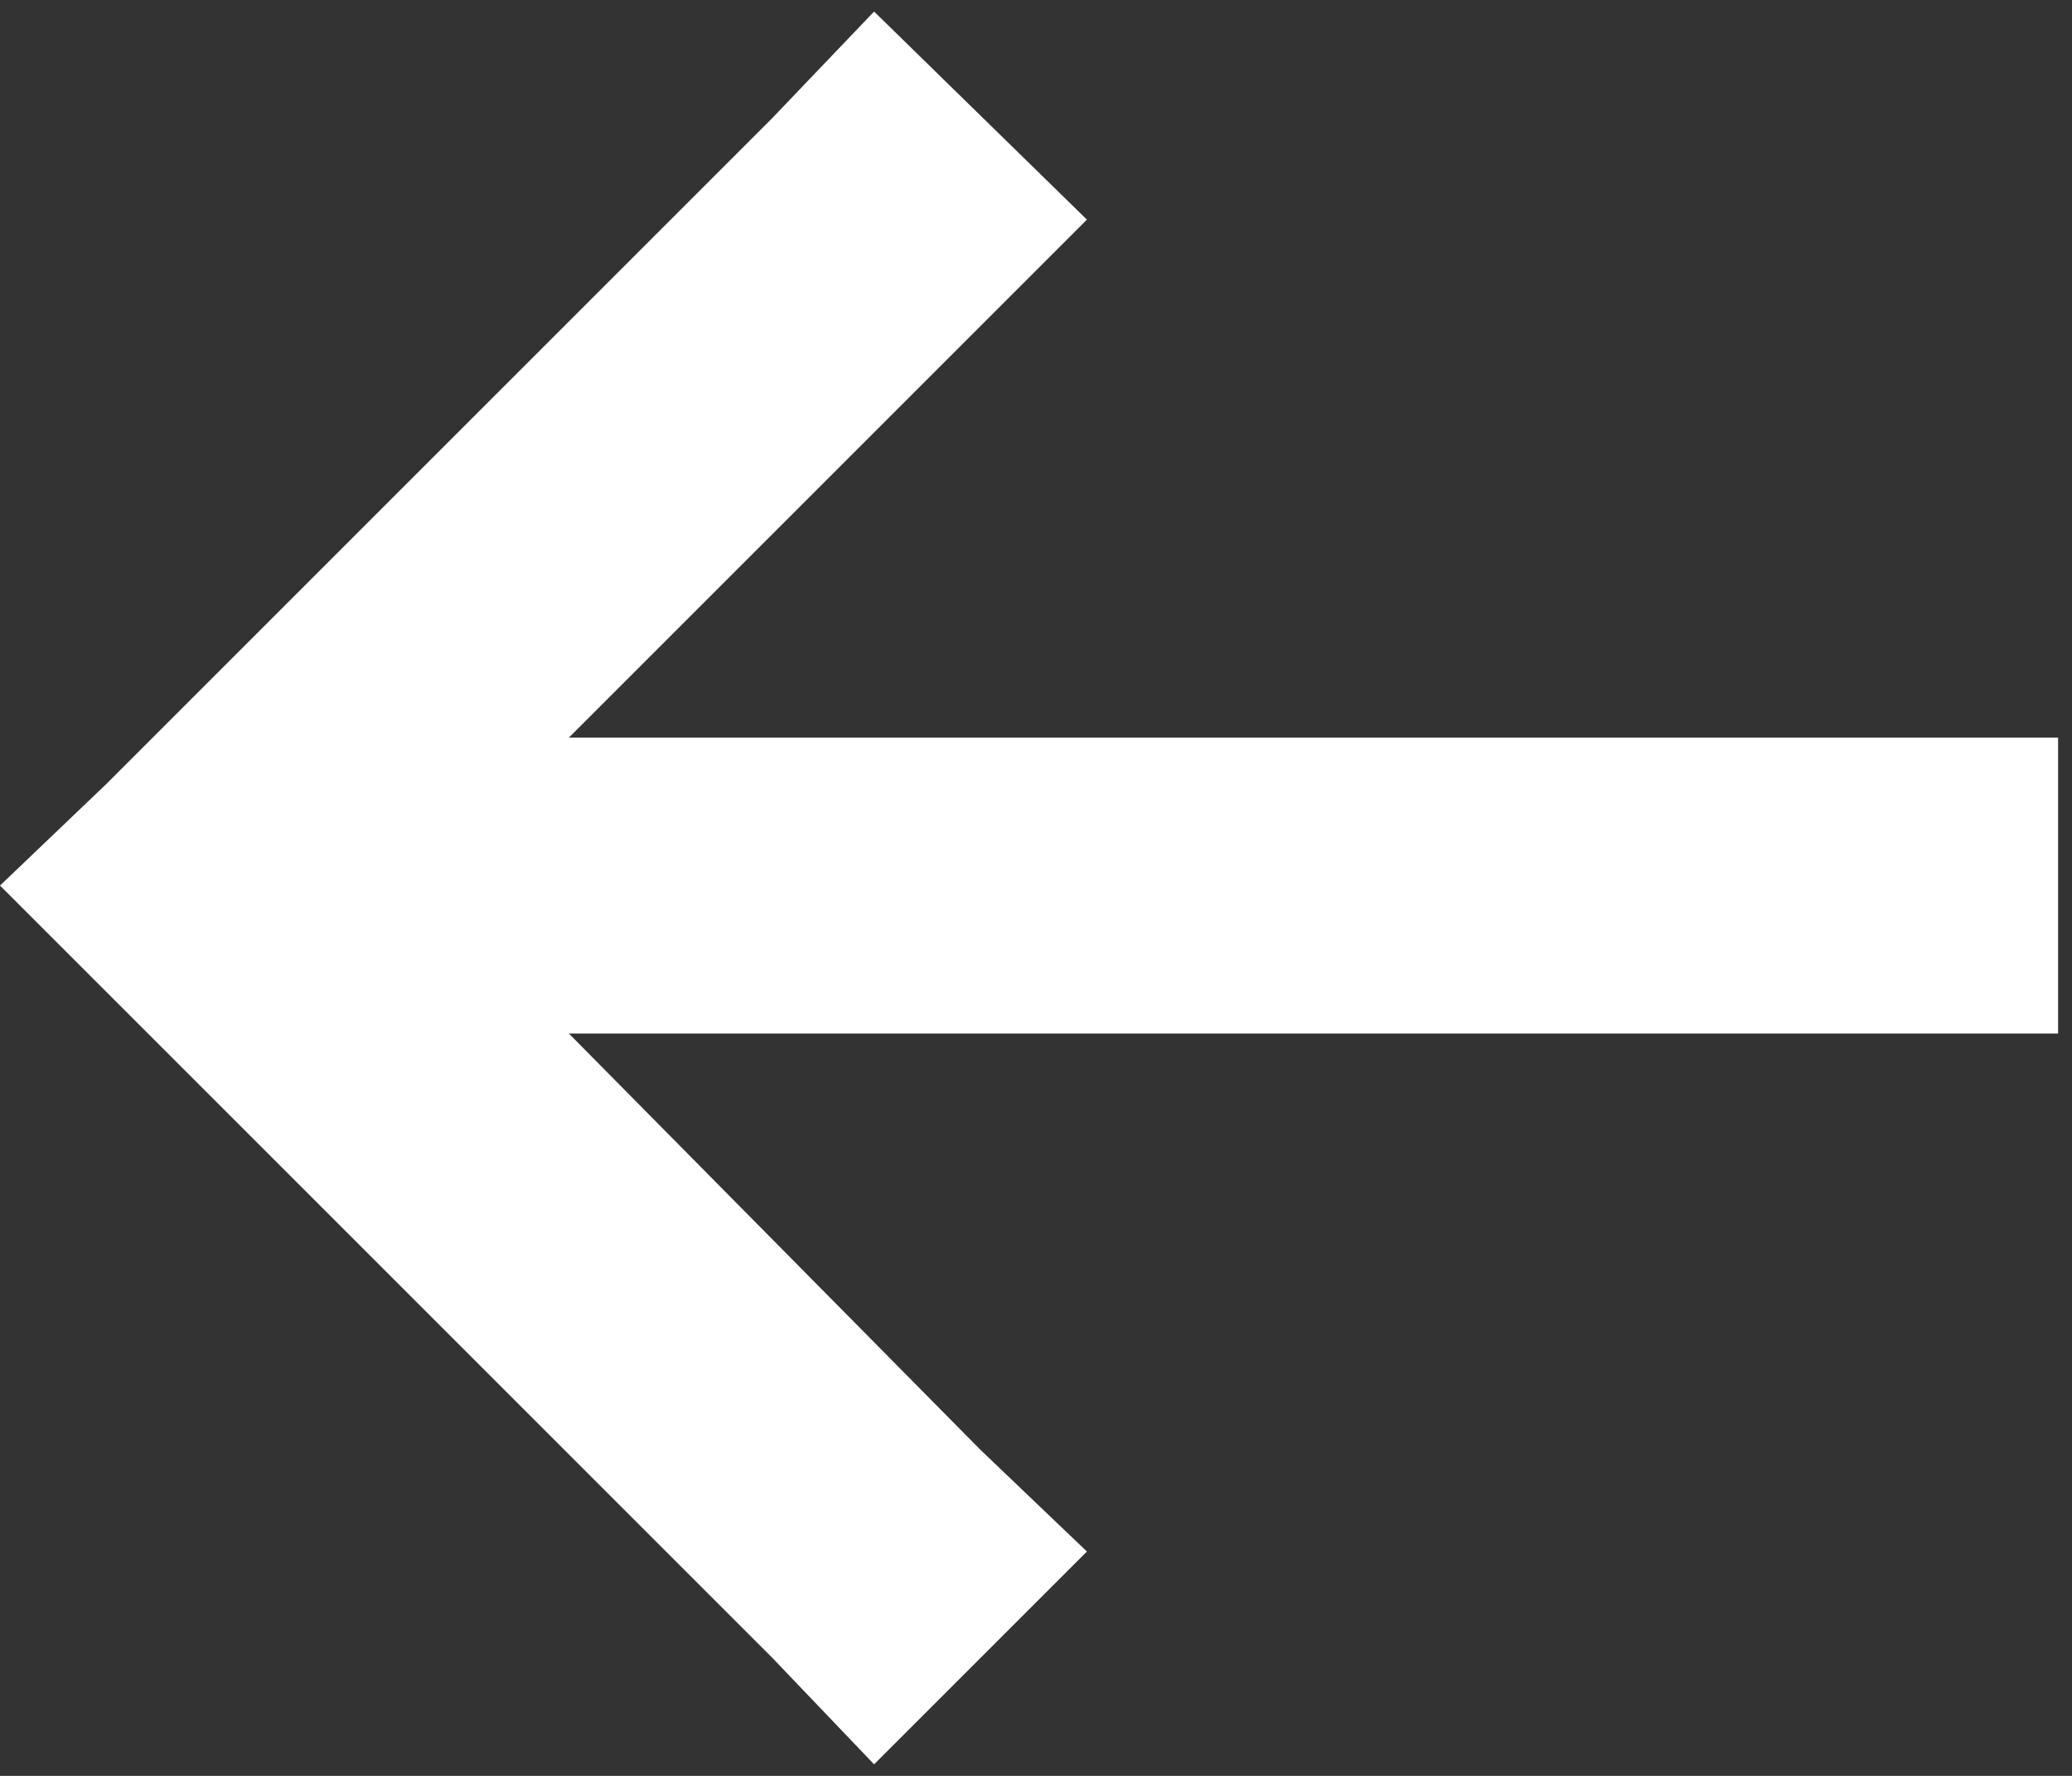 <svg width="14" height="12" viewBox="0 0 14 12" fill="none" xmlns="http://www.w3.org/2000/svg">
<rect x="0" y="0" width="14" height="12" fill="#333333" stroke="none"/>
<path d="M5.219 11.203L5.906 11.922L7.344 10.484L6.625 9.797L3.844 6.984H13.906V4.984H3.844L7.344 1.484L5.906 0.078L5.219 0.797L0.719 5.297L0 5.984L5.219 11.203Z" fill="white"/>
</svg>
